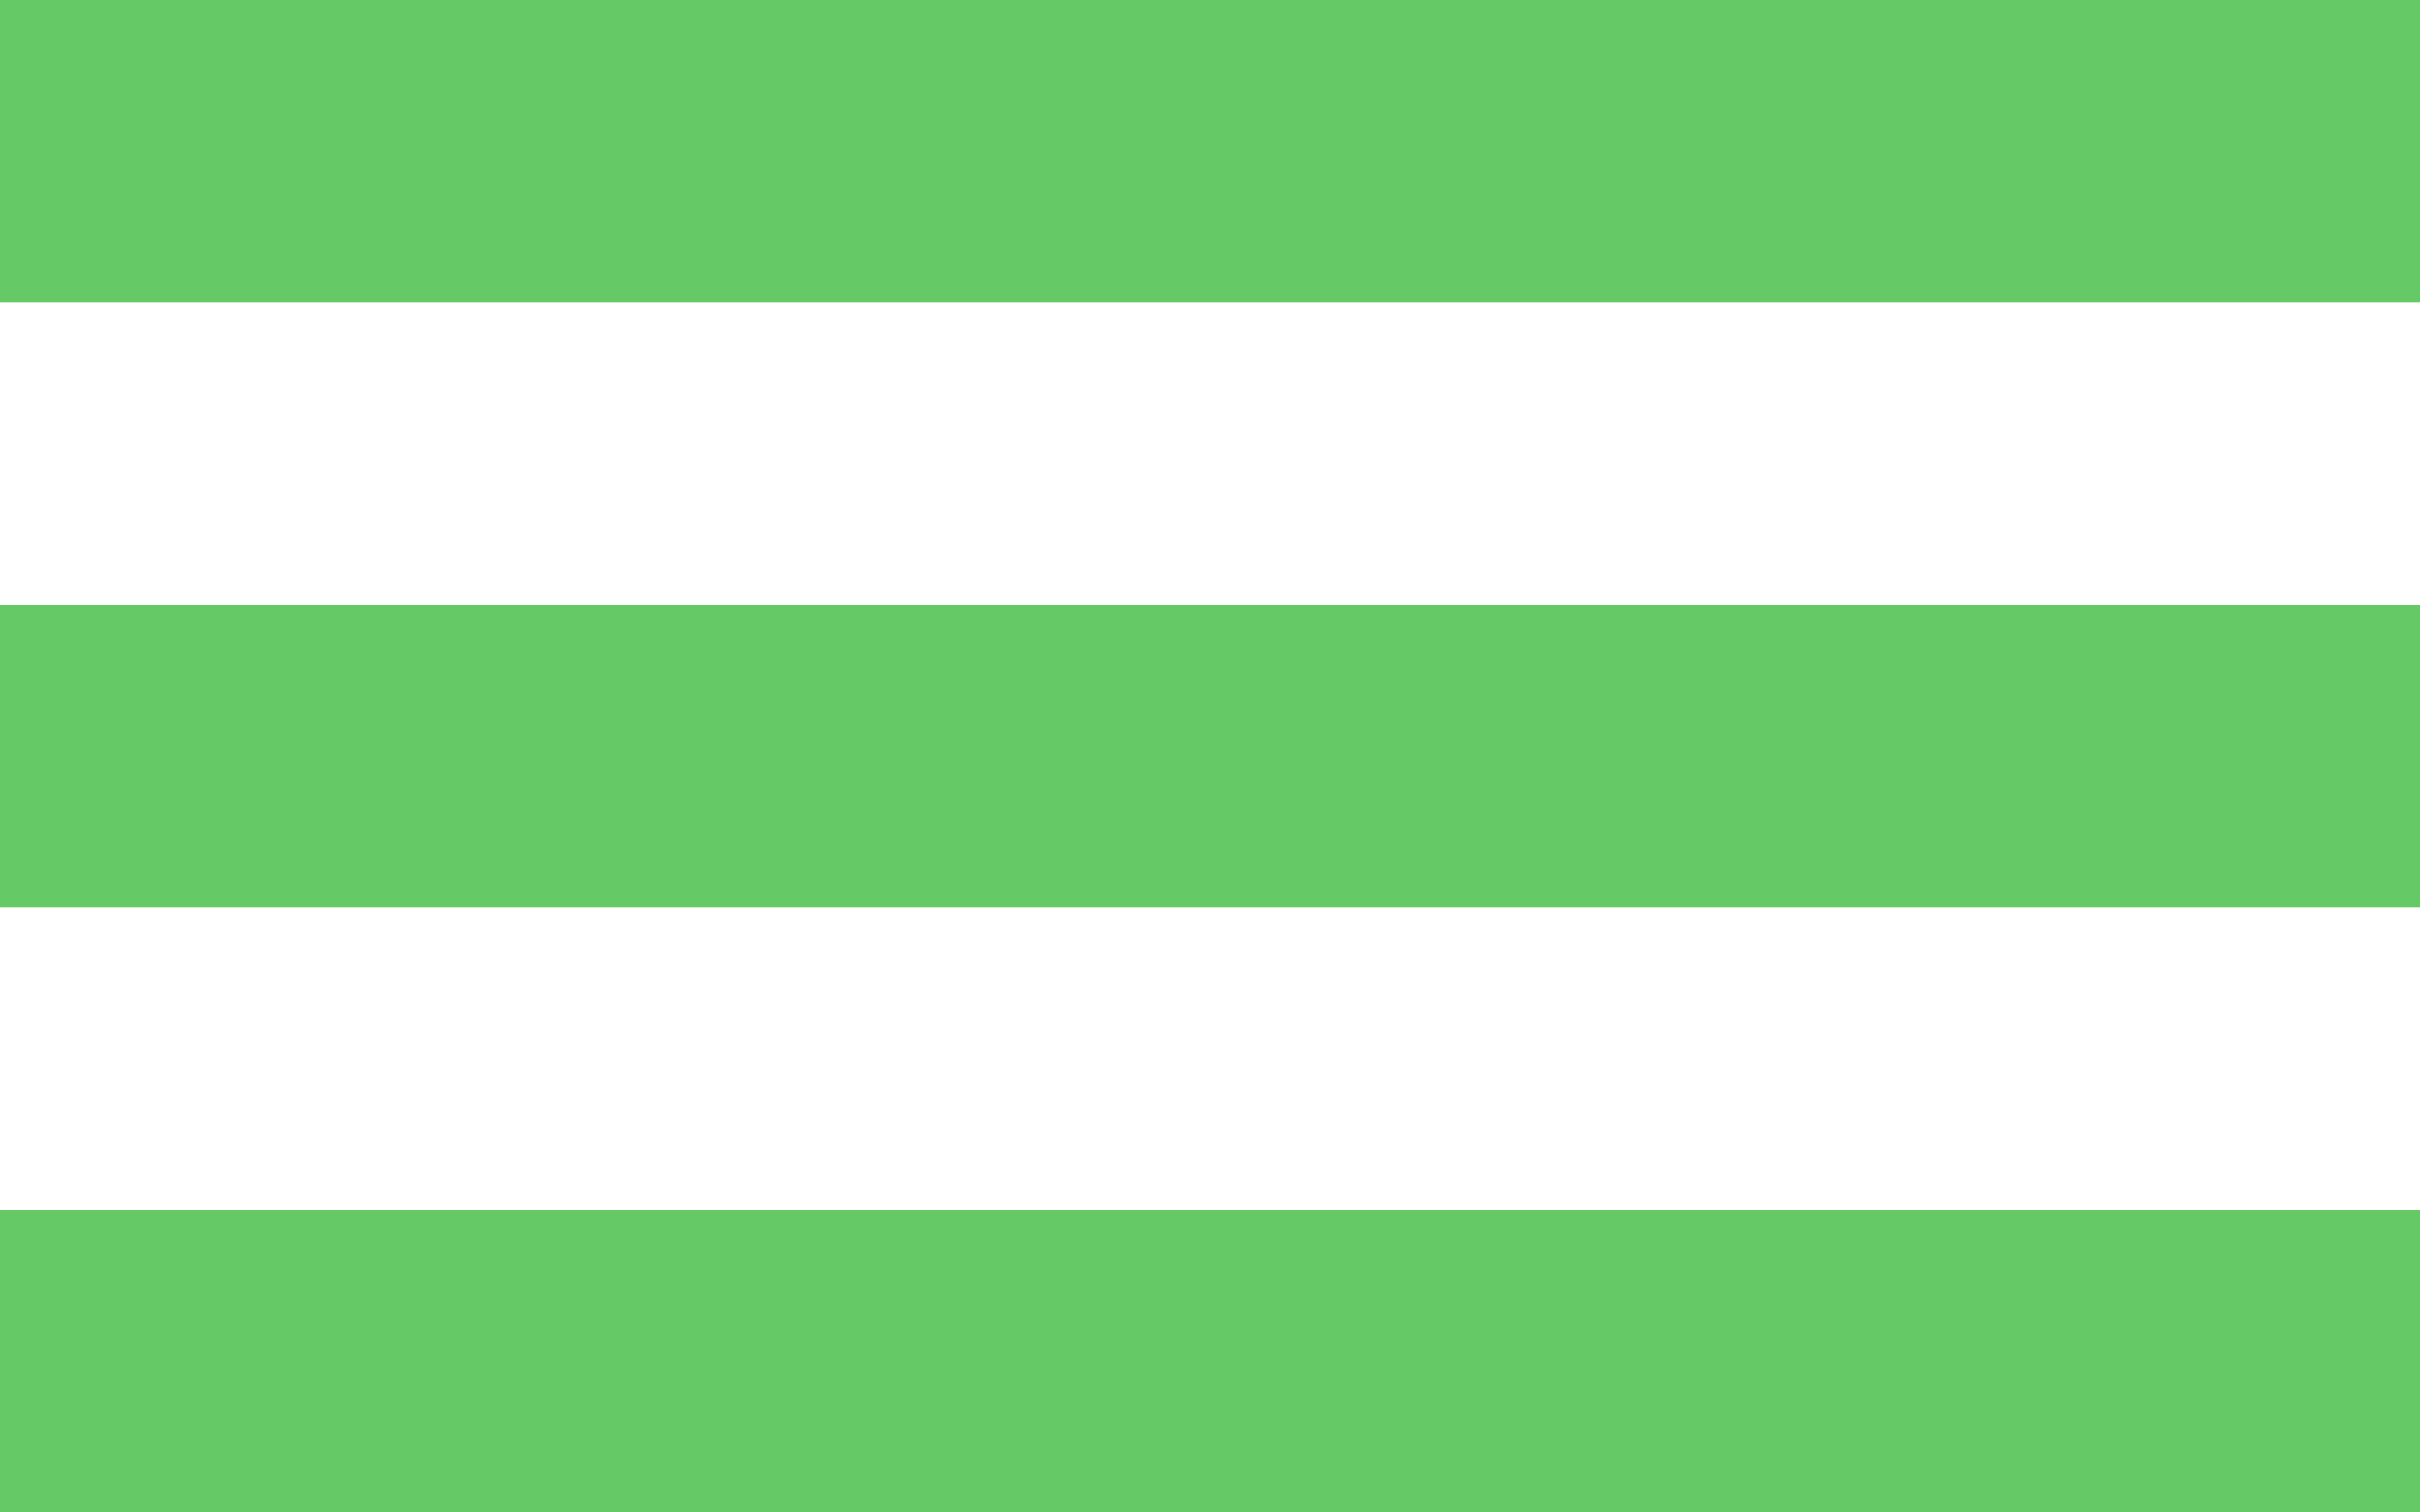 <svg xmlns="http://www.w3.org/2000/svg" viewBox="0 0 74.2 46.37"><defs><style>.cls-1{fill:#65ca66;}</style></defs><g id="Capa_2" data-name="Capa 2"><g id="Capa_1-2" data-name="Capa 1"><g id="Boton_barra_de_navegacion" data-name="Boton barra de navegacion"><rect class="cls-1" width="74.2" height="9.27"/><rect class="cls-1" y="18.55" width="74.2" height="9.27"/><rect class="cls-1" y="37.1" width="74.2" height="9.27"/></g></g></g></svg>